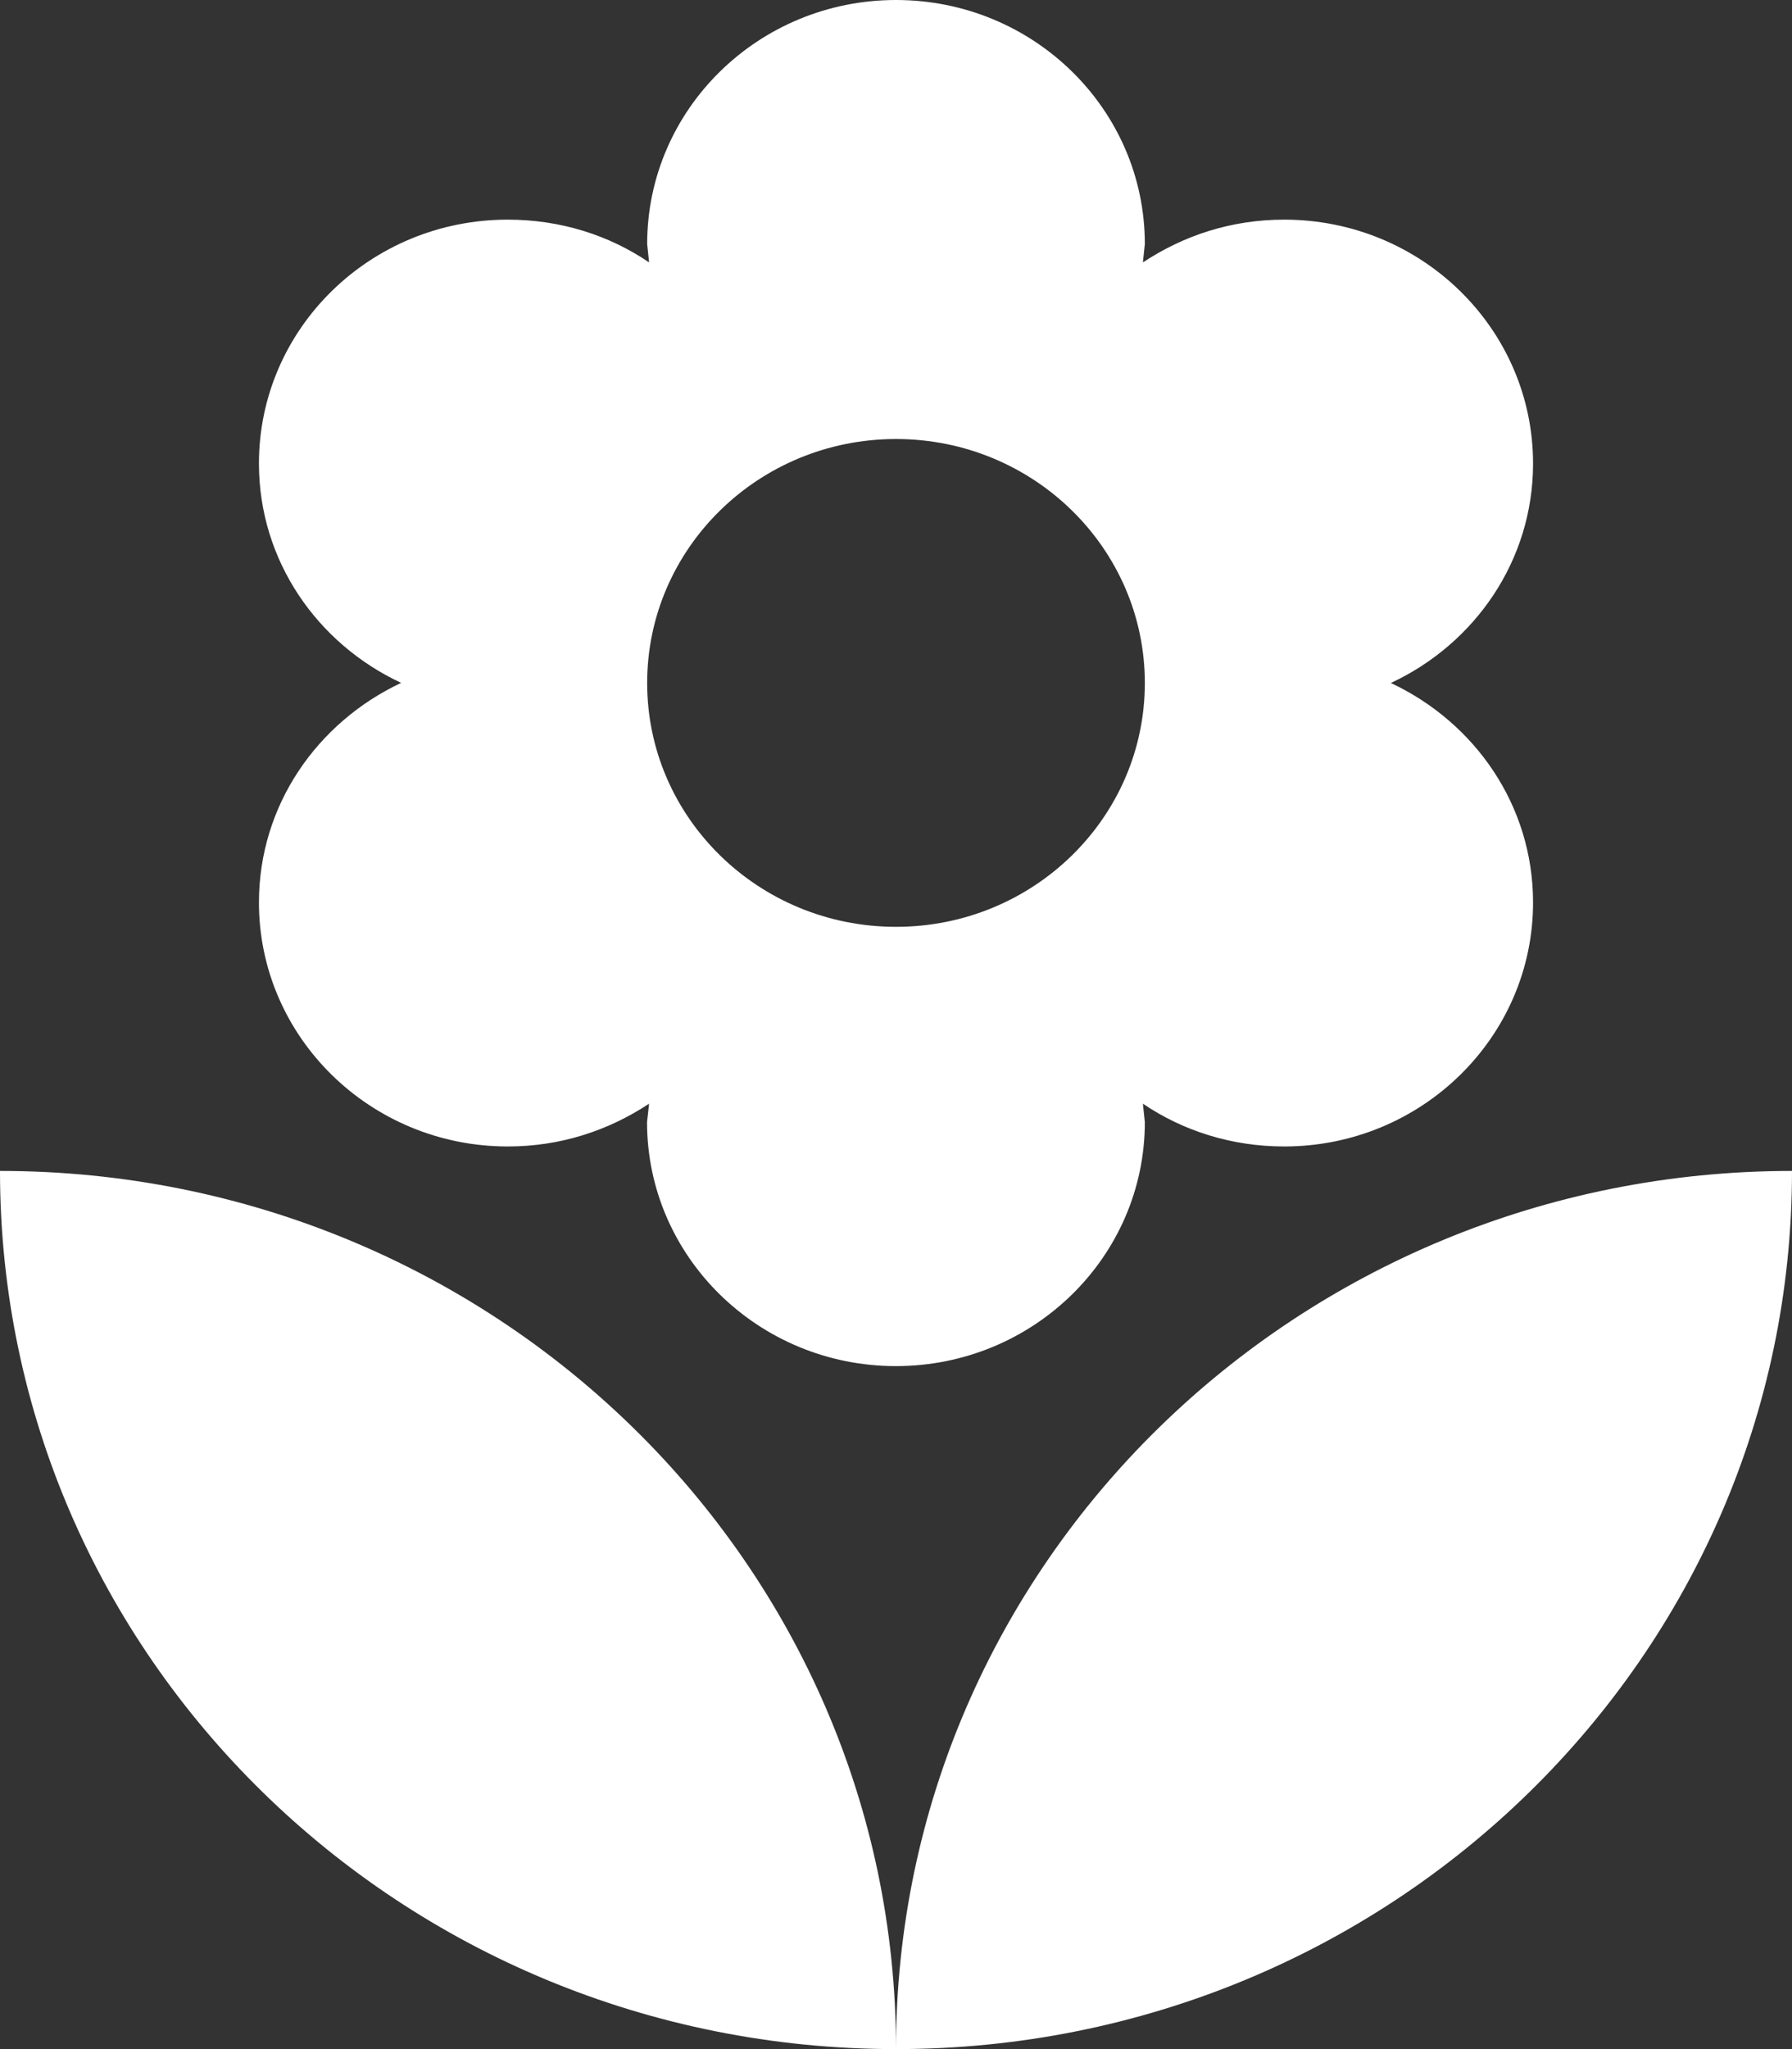 <svg width="14" height="16" viewBox="0 0 14 16" fill="none" xmlns="http://www.w3.org/2000/svg">
<rect x="0" y="0" width="14" height="16" fill="#333333" stroke="none"/>
<path d="M7 16C10.866 16 14 12.931 14 9.143C10.134 9.143 7 12.213 7 16ZM2.023 7.047C2.023 8.098 2.894 8.952 3.967 8.952C4.378 8.952 4.751 8.829 5.071 8.618L5.055 8.762C5.055 9.813 5.926 10.667 6.999 10.667C8.073 10.667 8.944 9.813 8.944 8.762L8.929 8.618C9.24 8.829 9.621 8.952 10.033 8.952C11.106 8.952 11.977 8.098 11.977 7.047C11.977 6.285 11.519 5.639 10.866 5.333C11.519 5.029 11.977 4.38 11.977 3.62C11.977 2.567 11.105 1.715 10.033 1.715C9.621 1.715 9.248 1.838 8.929 2.049L8.944 1.905C8.944 0.854 8.074 0 7 0C5.926 0 5.056 0.854 5.056 1.905L5.071 2.049C4.76 1.837 4.379 1.715 3.967 1.715C2.893 1.715 2.023 2.567 2.023 3.619C2.023 4.38 2.481 5.028 3.134 5.332C2.481 5.639 2.023 6.285 2.023 7.047ZM7 3.428C8.074 3.428 8.944 4.282 8.944 5.333C8.944 6.385 8.073 7.237 7 7.237C5.927 7.237 5.056 6.385 5.056 5.333C5.056 4.282 5.926 3.428 7 3.428ZM0 9.143C0 12.931 3.134 16 7 16C7 12.213 3.866 9.143 0 9.143Z" fill="white"/>
</svg>
